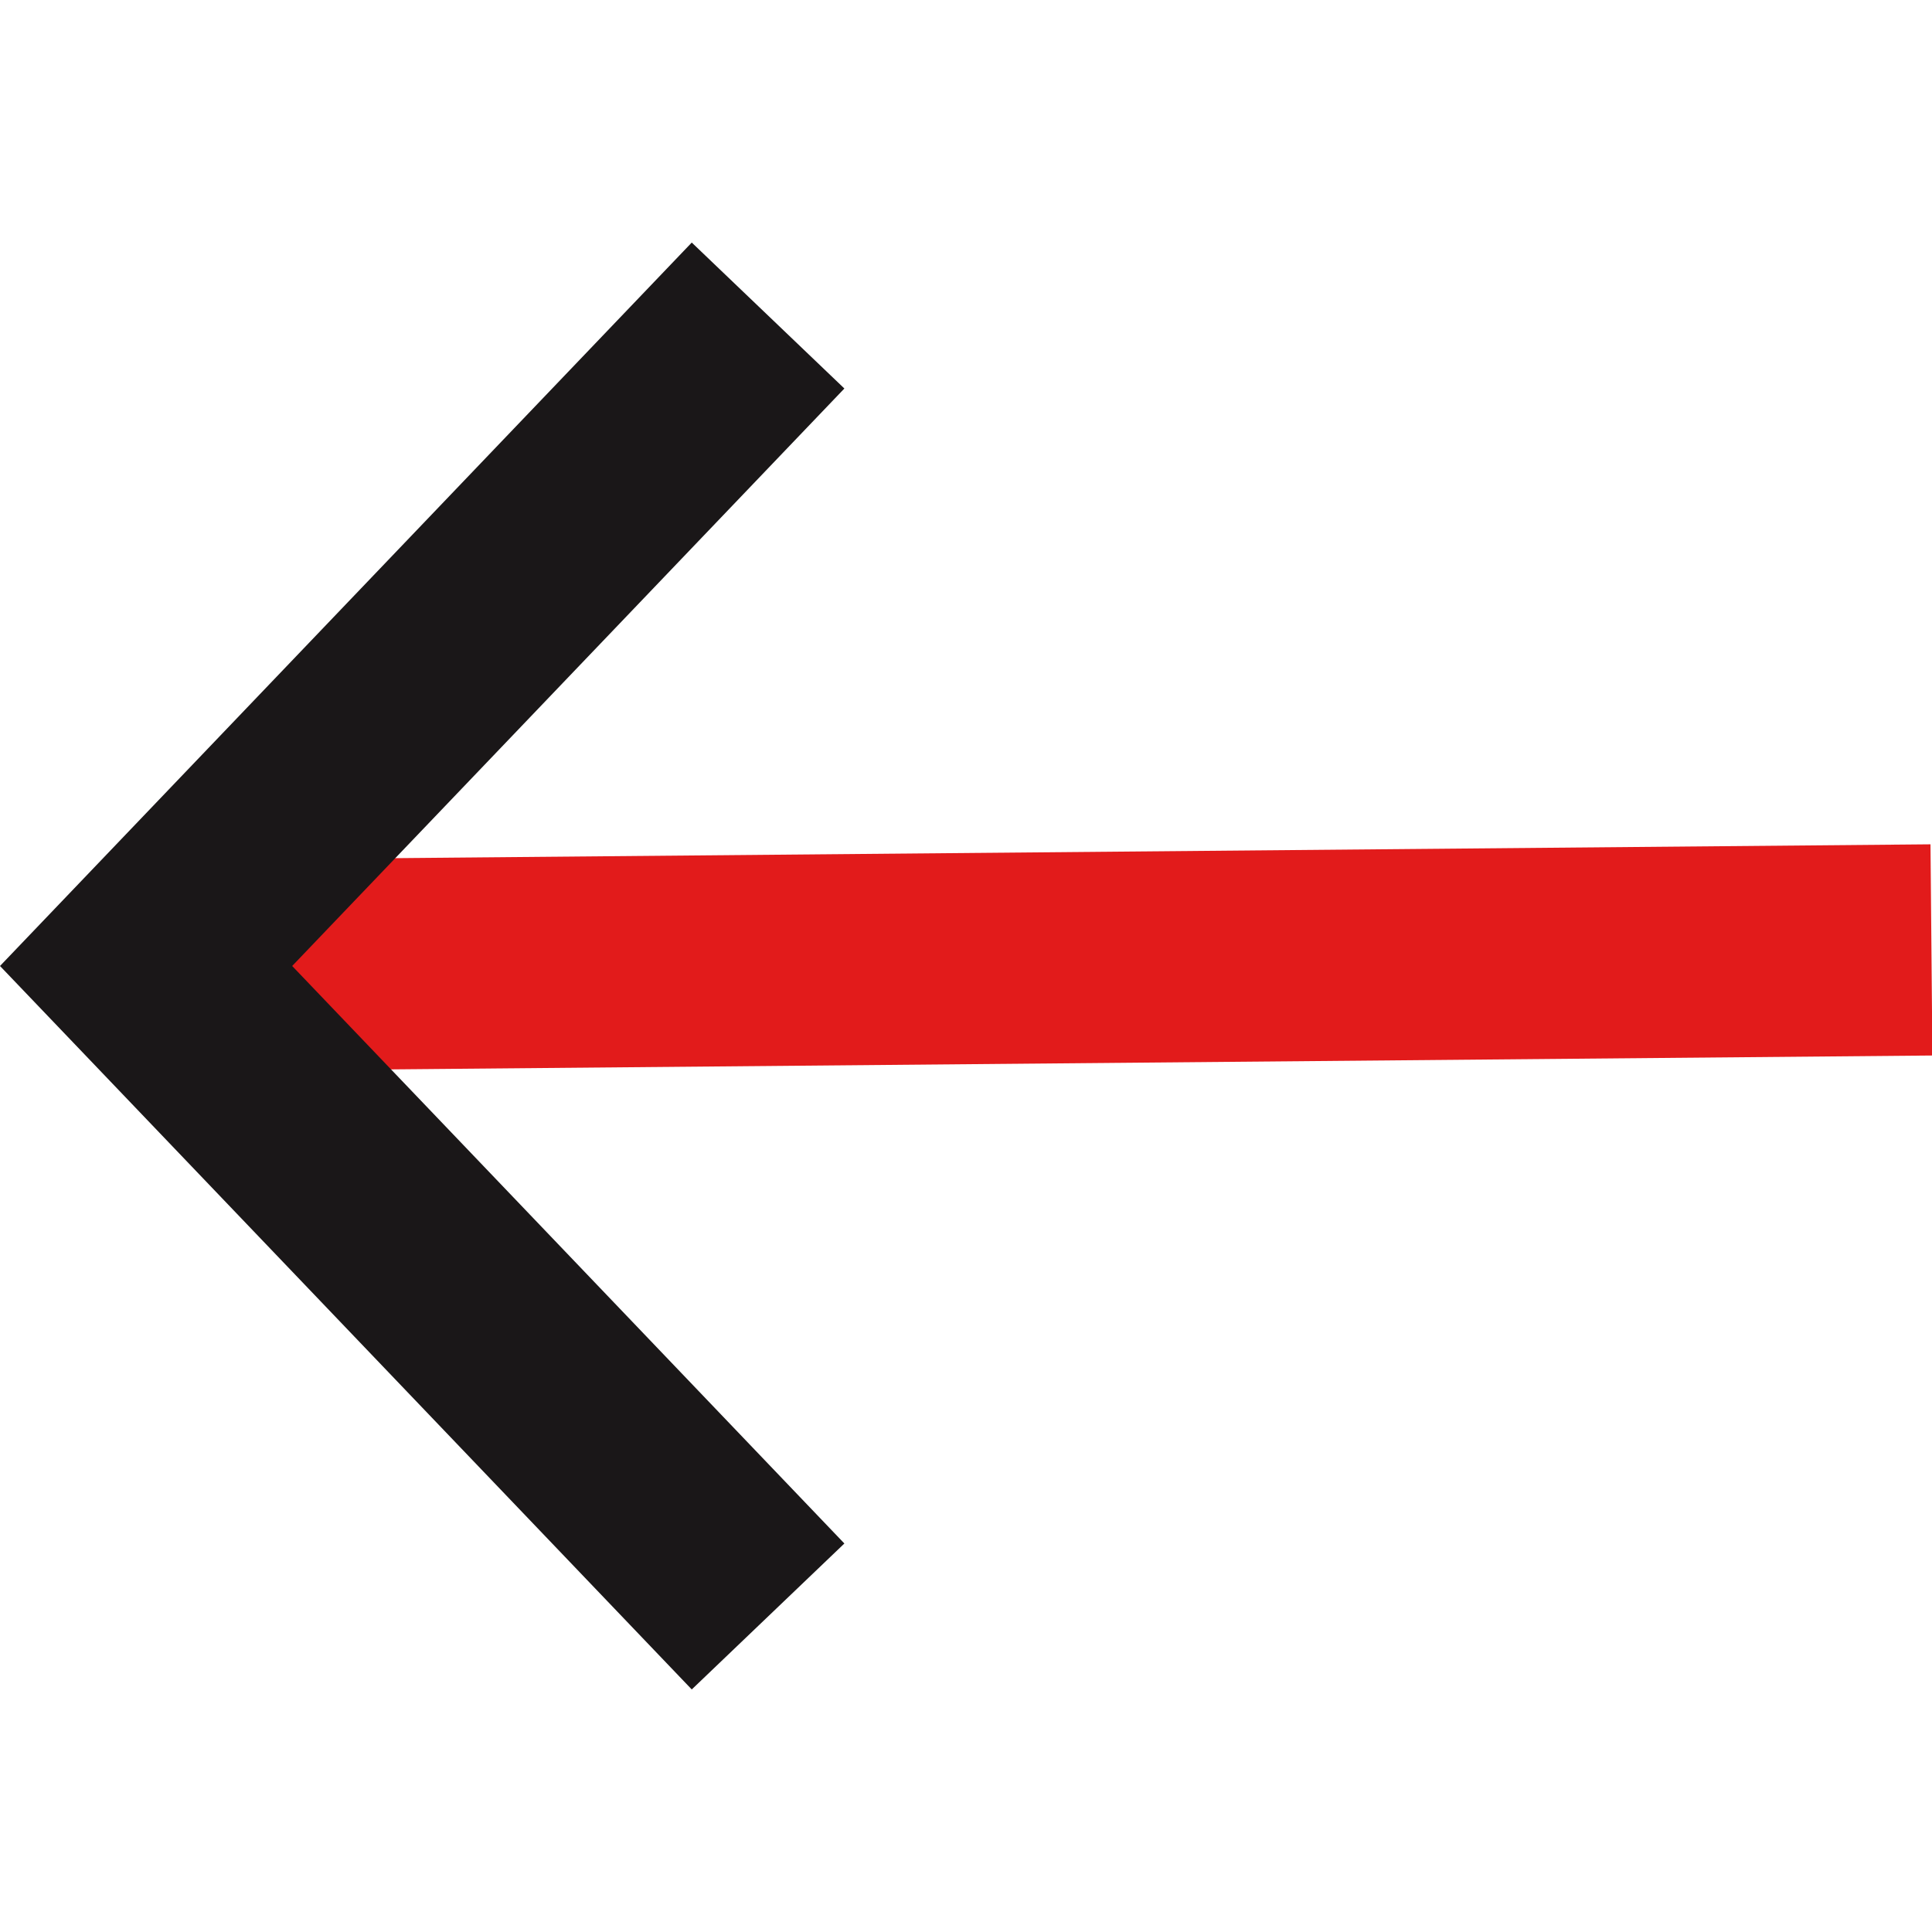 <?xml version="1.0" encoding="iso-8859-1"?>
<!-- Uploaded to: SVG Repo, www.svgrepo.com, Generator: SVG Repo Mixer Tools -->
<svg version="1.1" id="Layer_1" xmlns="http://www.w3.org/2000/svg" xmlns:xlink="http://www.w3.org/1999/xlink" 
	 viewBox="0 0 512.008 512.008" xml:space="preserve">
<rect x="41.506" y="225.946" transform="matrix(1 -0.009 0.009 1 -2.199 2.416)" style="fill:#E21B1B;" width="470.268" height="55.967"/>
<polygon style="fill:#1A1718;" points="183.325,447.728 0,256 183.325,64.28 223.772,102.96 77.432,256 223.772,409.049 "/>
</svg>